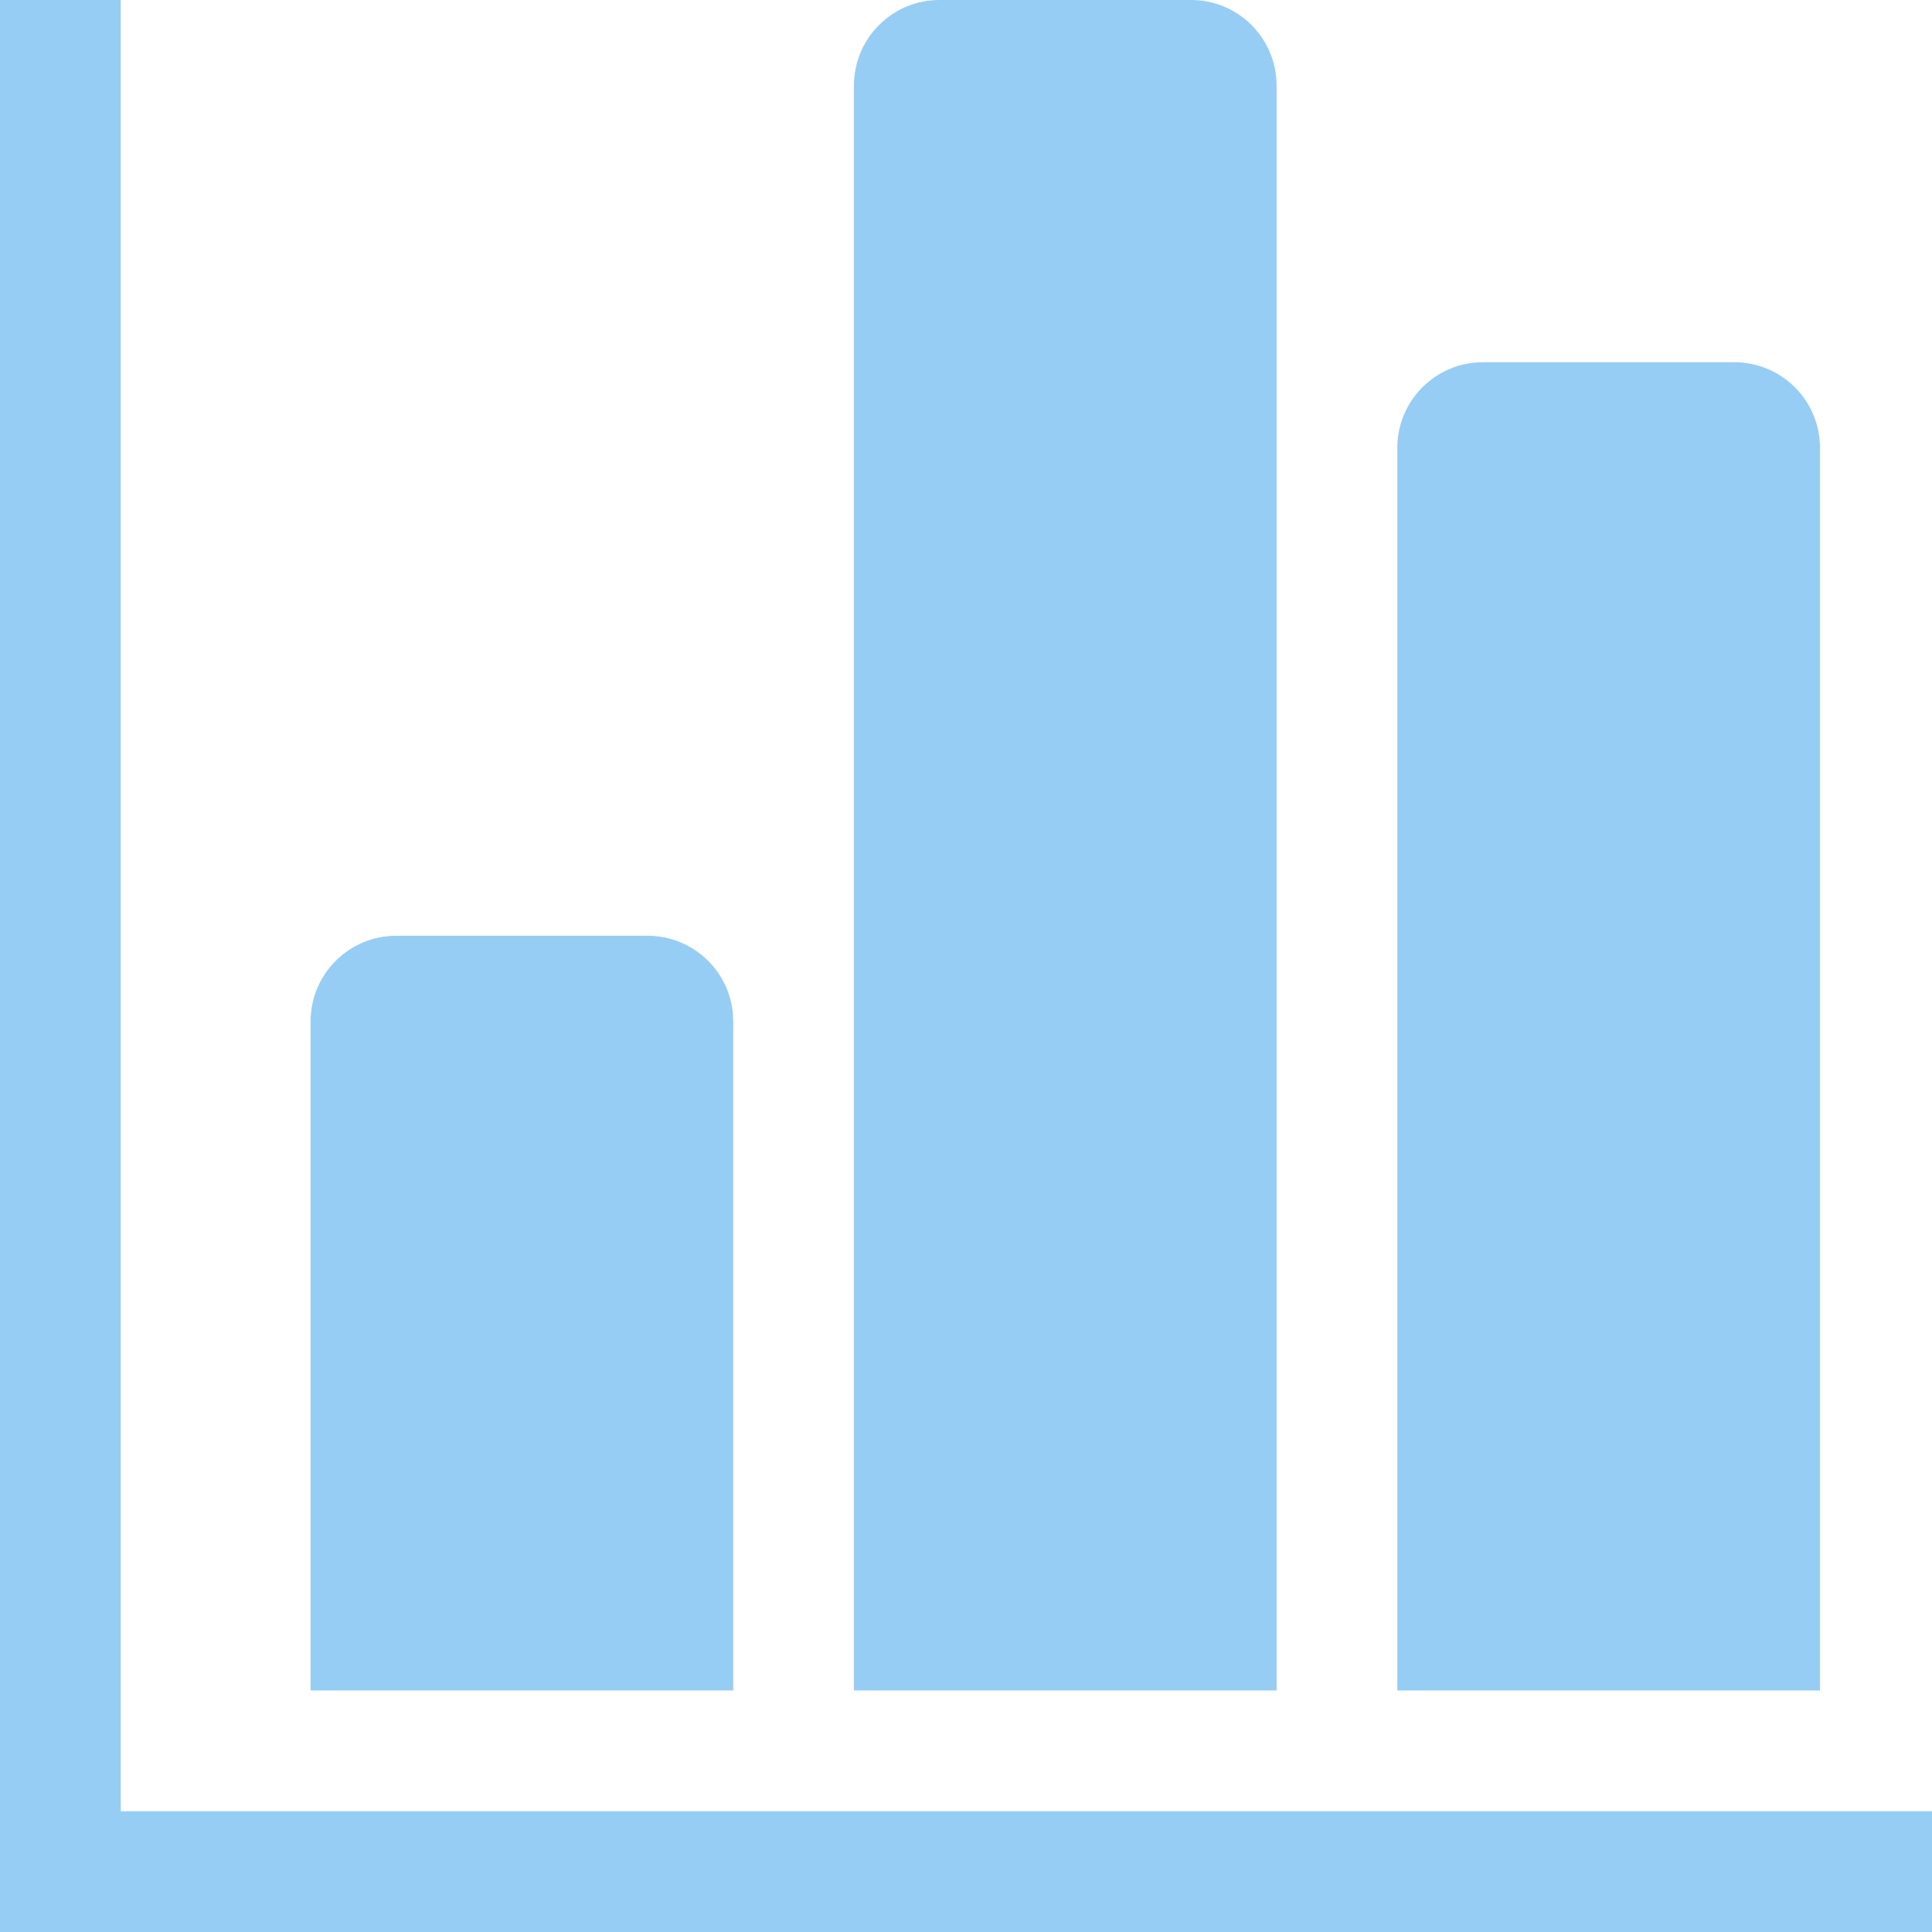 <?xml version="1.0" encoding="utf-8"?>
<!-- Generator: Adobe Illustrator 16.0.0, SVG Export Plug-In . SVG Version: 6.00 Build 0)  -->
<!DOCTYPE svg PUBLIC "-//W3C//DTD SVG 1.1//EN" "http://www.w3.org/Graphics/SVG/1.1/DTD/svg11.dtd">
<svg version="1.1" id="レイヤー_1" xmlns="http://www.w3.org/2000/svg" xmlns:xlink="http://www.w3.org/1999/xlink" x="0px"
	 y="0px" width="80.5px" height="80.5px" viewBox="0 0 80.5 80.5" enable-background="new 0 0 80.5 80.5" xml:space="preserve">
<g>
	<path fill="#95CDF4" d="M30.551,42.558c0-1.969-1.597-3.566-3.565-3.566H16.506c-1.969,0-3.564,1.598-3.564,3.566v27.879h17.609
		V42.558z"/>
	<polygon fill="#95CDF4" points="5.031,75.468 5.031,0 0,0 0,75.468 0,80.5 5.031,80.5 80.5,80.5 80.5,75.468 	"/>
	<path fill="#95CDF4" d="M53.191,3.566C53.191,1.597,51.595,0,49.626,0H39.146c-1.969,0-3.564,1.597-3.564,3.566v66.871h17.609
		V3.566z"/>
	<path fill="#95CDF4" d="M75.832,18.66c0-1.969-1.597-3.566-3.565-3.566H61.787c-1.969,0-3.564,1.598-3.564,3.566v51.777h17.609
		V18.66z"/>
</g>
<g>
</g>
<g>
</g>
<g>
</g>
<g>
</g>
<g>
</g>
<g>
</g>
<g>
</g>
<g>
</g>
<g>
</g>
<g>
</g>
<g>
</g>
<g>
</g>
<g>
</g>
<g>
</g>
<g>
</g>
</svg>
